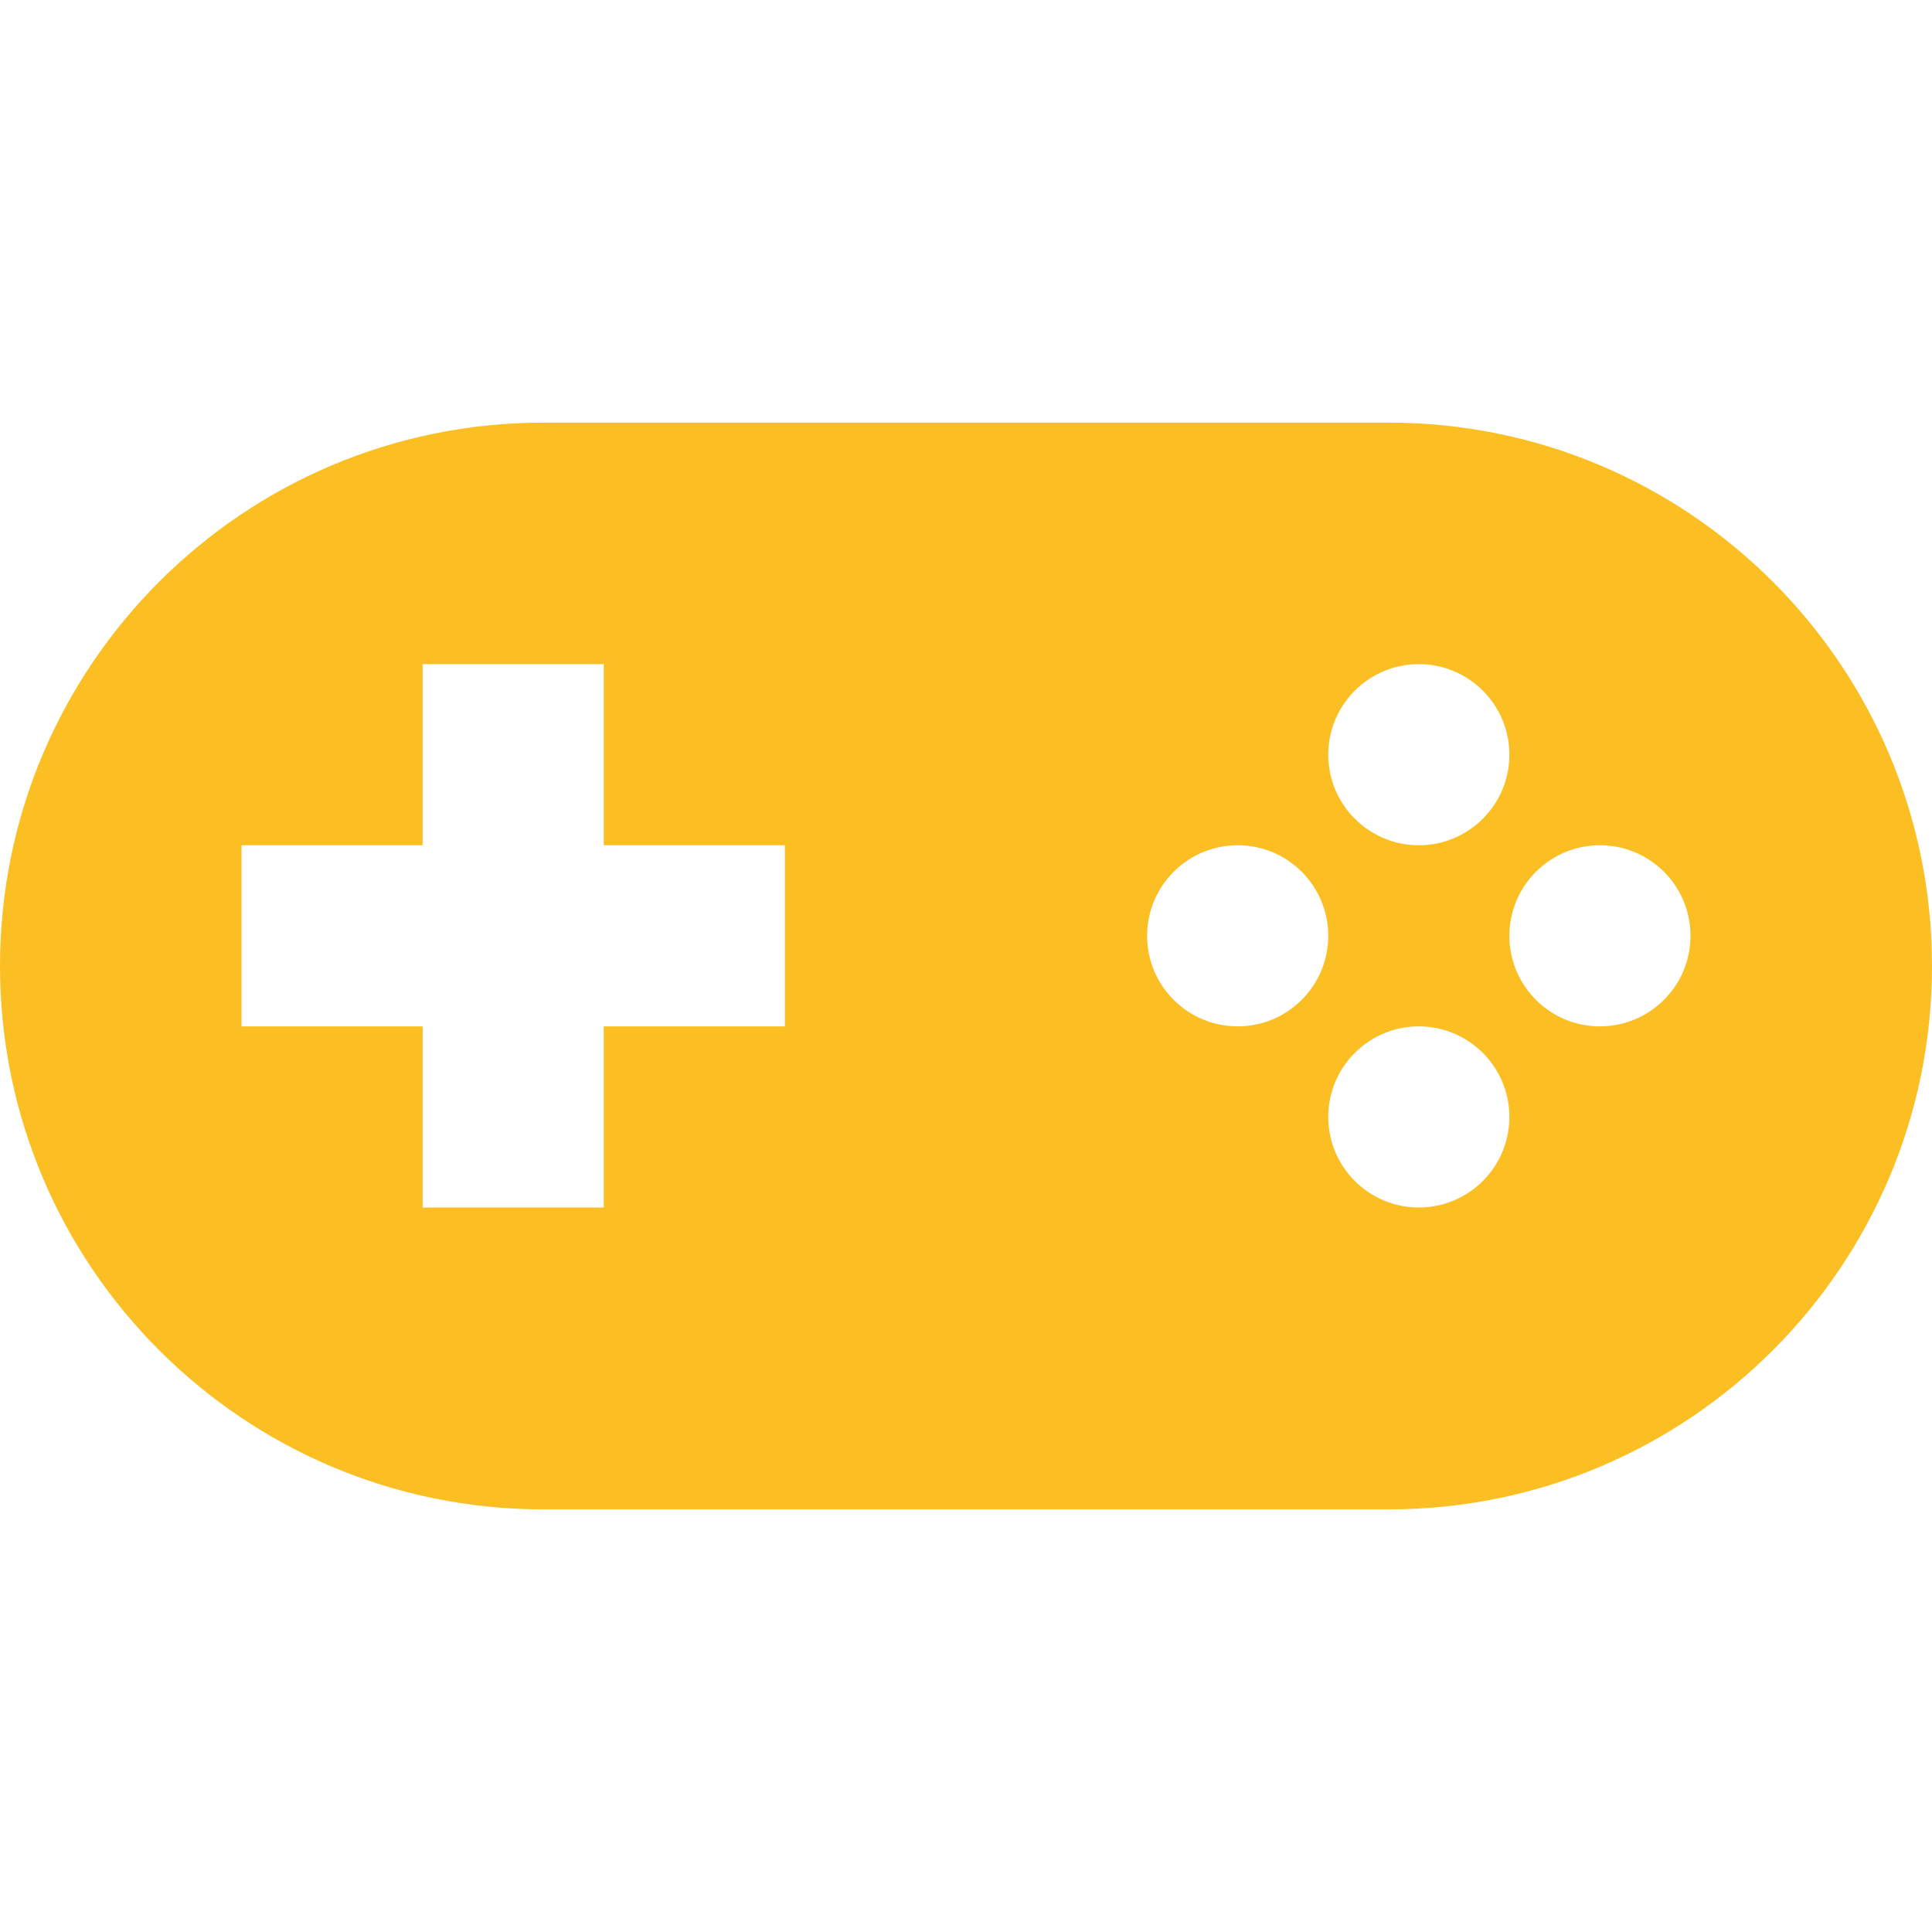 <svg width="32" height="32" viewBox="0 0 32 32" fill="none" xmlns="http://www.w3.org/2000/svg">
<path fill-rule="evenodd" clip-rule="evenodd" d="M9 7C4.029 7 0 11.029 0 16C0 20.971 4.029 25 9 25H23C27.971 25 32 20.971 32 16C32 11.029 27.971 7 23 7H9ZM7 11H10V14H13V17H10V20H7V17H4V14H7V11ZM23.5 14C24.328 14 25 13.328 25 12.5C25 11.672 24.328 11 23.5 11C22.672 11 22 11.672 22 12.5C22 13.328 22.672 14 23.5 14ZM20.5 17C21.328 17 22 16.328 22 15.5C22 14.672 21.328 14 20.5 14C19.672 14 19 14.672 19 15.5C19 16.328 19.672 17 20.5 17ZM25 18.5C25 19.328 24.328 20 23.5 20C22.672 20 22 19.328 22 18.5C22 17.672 22.672 17 23.5 17C24.328 17 25 17.672 25 18.5ZM26.5 17C27.328 17 28 16.328 28 15.5C28 14.672 27.328 14 26.5 14C25.672 14 25 14.672 25 15.5C25 16.328 25.672 17 26.5 17Z" fill="#FBBF24"/>
</svg>

